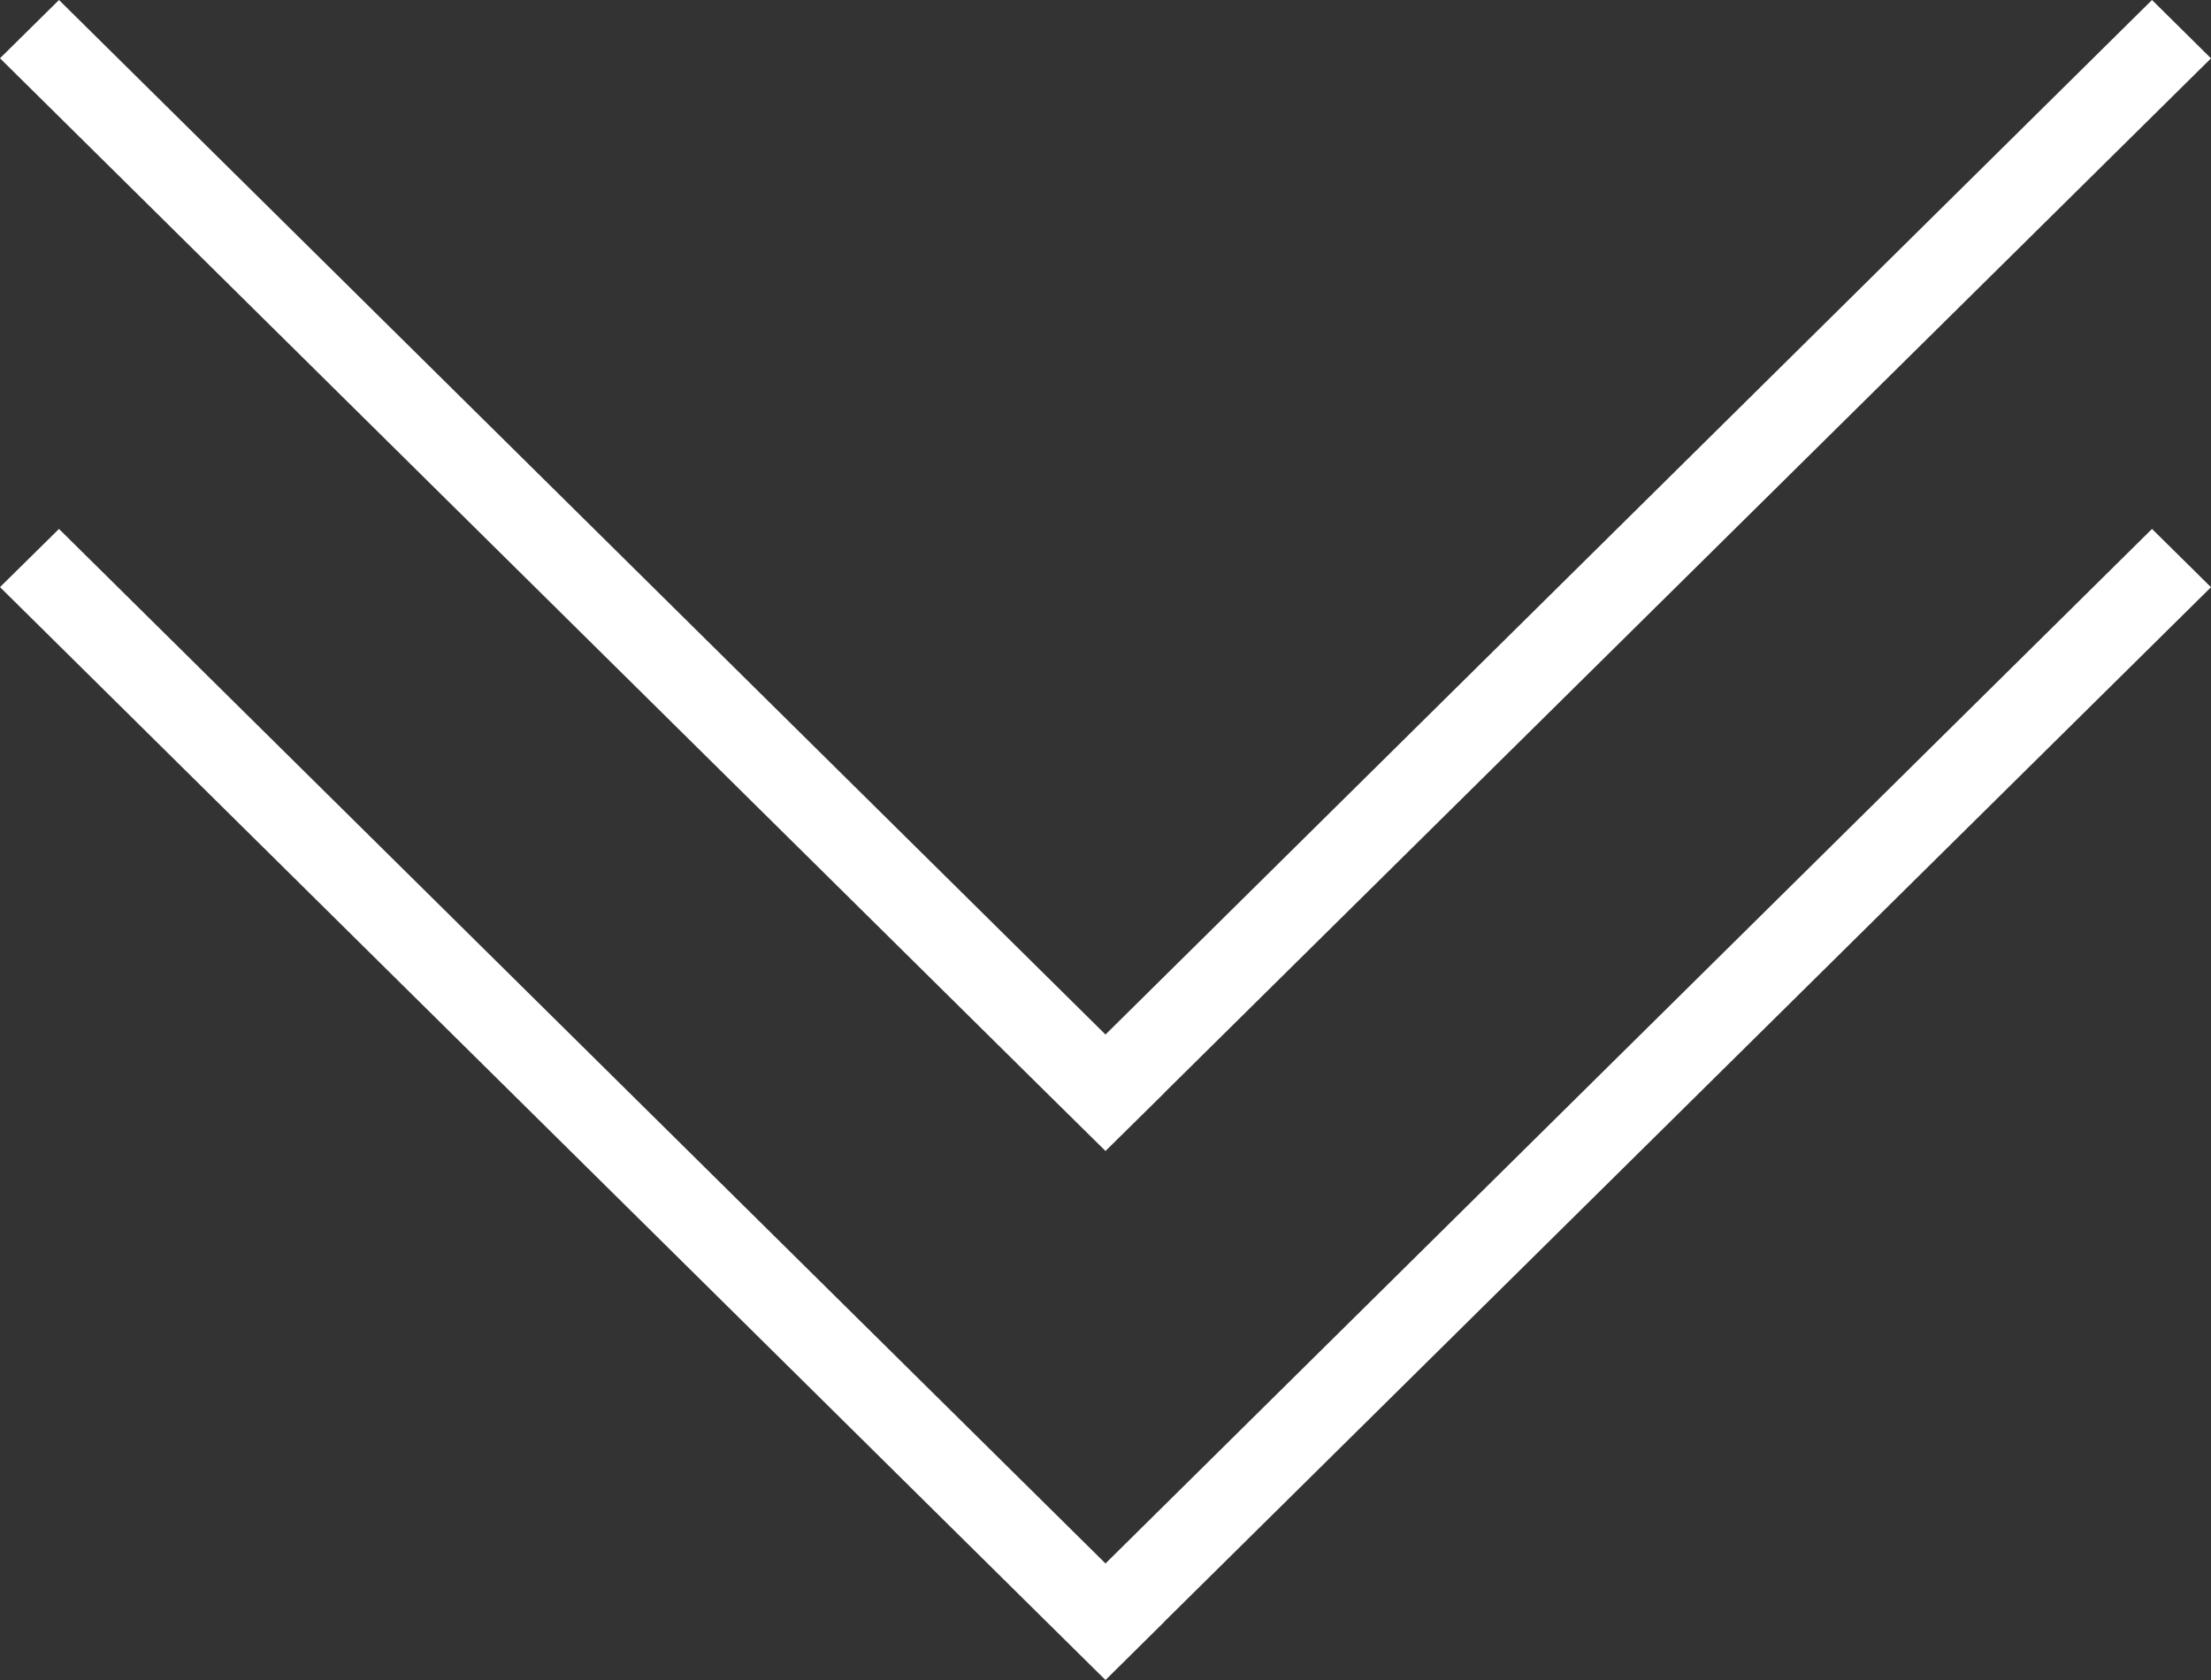 <?xml version="1.0" encoding="utf-8"?>
<!-- Generator: Adobe Illustrator 15.0.0, SVG Export Plug-In . SVG Version: 6.00 Build 0)  -->
<!DOCTYPE svg PUBLIC "-//W3C//DTD SVG 1.1//EN" "http://www.w3.org/Graphics/SVG/1.1/DTD/svg11.dtd">
<svg version="1.1" id="レイヤー_1" xmlns="http://www.w3.org/2000/svg" xmlns:xlink="http://www.w3.org/1999/xlink" x="0px"
	 y="0px" width="25px" height="19px" viewBox="0 0 25 19" enable-background="new 0 0 25 19" xml:space="preserve">
<rect x="0" y="0" width="25" height="19" fill="#333333" stroke="none"/>
<path fill="#FFFFFF" d="M12.5,13.017L12.5,13.017l0.667-0.658l-0.001-0.001L25,0.66L24.333,0L12.5,11.7L0.667,0L0,0.659l11.833,11.7
	L12.5,13.017z M24.333,5.982L12.5,17.682L0.667,5.982L0,6.64l11.833,11.701L12.5,19L12.5,19l0.666-0.659l-0.001-0.001L25,6.641
	L24.333,5.982z"/>
</svg>
